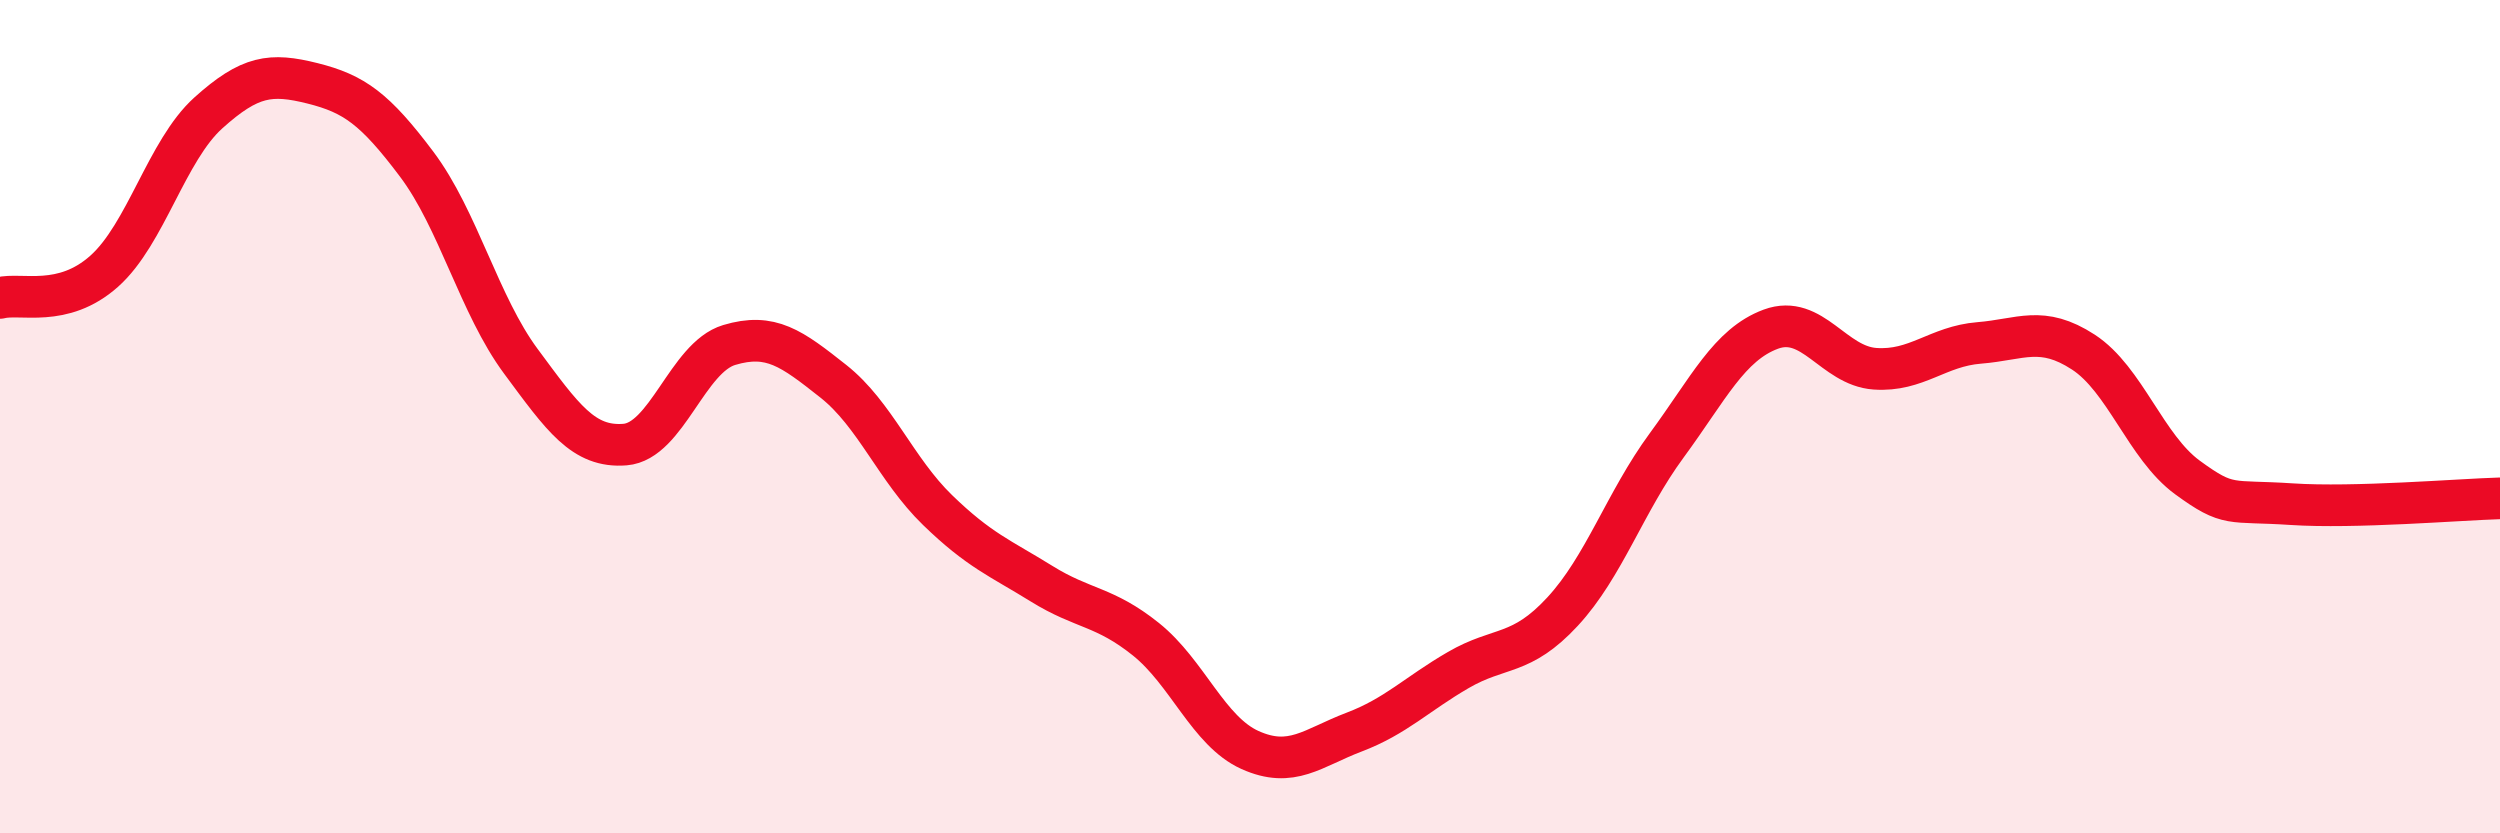 
    <svg width="60" height="20" viewBox="0 0 60 20" xmlns="http://www.w3.org/2000/svg">
      <path
        d="M 0,7.15 C 0.5,7.02 1.5,7.4 2.5,6.51 C 3.5,5.62 4,3.61 5,2.71 C 6,1.81 6.5,1.75 7.5,2 C 8.5,2.25 9,2.61 10,3.94 C 11,5.27 11.5,7.32 12.5,8.67 C 13.5,10.02 14,10.75 15,10.67 C 16,10.59 16.5,8.58 17.5,8.28 C 18.5,7.98 19,8.36 20,9.15 C 21,9.94 21.5,11.27 22.5,12.24 C 23.5,13.21 24,13.39 25,14.01 C 26,14.63 26.5,14.54 27.5,15.34 C 28.5,16.14 29,17.55 30,18 C 31,18.45 31.5,17.95 32.5,17.57 C 33.5,17.19 34,16.66 35,16.08 C 36,15.5 36.5,15.76 37.5,14.68 C 38.5,13.6 39,12.05 40,10.69 C 41,9.33 41.5,8.27 42.5,7.9 C 43.5,7.53 44,8.78 45,8.85 C 46,8.92 46.5,8.31 47.5,8.23 C 48.5,8.15 49,7.8 50,8.45 C 51,9.1 51.5,10.73 52.5,11.46 C 53.5,12.19 53.5,12 55,12.1 C 56.5,12.2 59,11.99 60,11.96L60 20L0 20Z"
        fill="#EB0A25"
        opacity="0.1"
        stroke-linecap="round"
        stroke-linejoin="round"
      />
      <path
        d="M 0,7.15 C 0.5,7.02 1.5,7.4 2.5,6.51 C 3.5,5.62 4,3.61 5,2.71 C 6,1.81 6.5,1.75 7.5,2 C 8.5,2.25 9,2.61 10,3.94 C 11,5.27 11.5,7.32 12.5,8.67 C 13.5,10.02 14,10.75 15,10.67 C 16,10.59 16.5,8.58 17.5,8.28 C 18.5,7.98 19,8.36 20,9.15 C 21,9.94 21.5,11.27 22.5,12.24 C 23.5,13.21 24,13.39 25,14.01 C 26,14.63 26.5,14.54 27.5,15.34 C 28.5,16.14 29,17.55 30,18 C 31,18.45 31.5,17.95 32.5,17.57 C 33.5,17.19 34,16.66 35,16.08 C 36,15.5 36.5,15.76 37.5,14.68 C 38.5,13.6 39,12.05 40,10.69 C 41,9.33 41.5,8.27 42.5,7.9 C 43.5,7.53 44,8.78 45,8.85 C 46,8.92 46.5,8.31 47.5,8.23 C 48.5,8.15 49,7.8 50,8.45 C 51,9.1 51.5,10.73 52.5,11.46 C 53.5,12.19 53.5,12 55,12.1 C 56.5,12.2 59,11.99 60,11.96"
        stroke="#EB0A25"
        stroke-width="1"
        fill="none"
        stroke-linecap="round"
        stroke-linejoin="round"
      />
    </svg>
  
